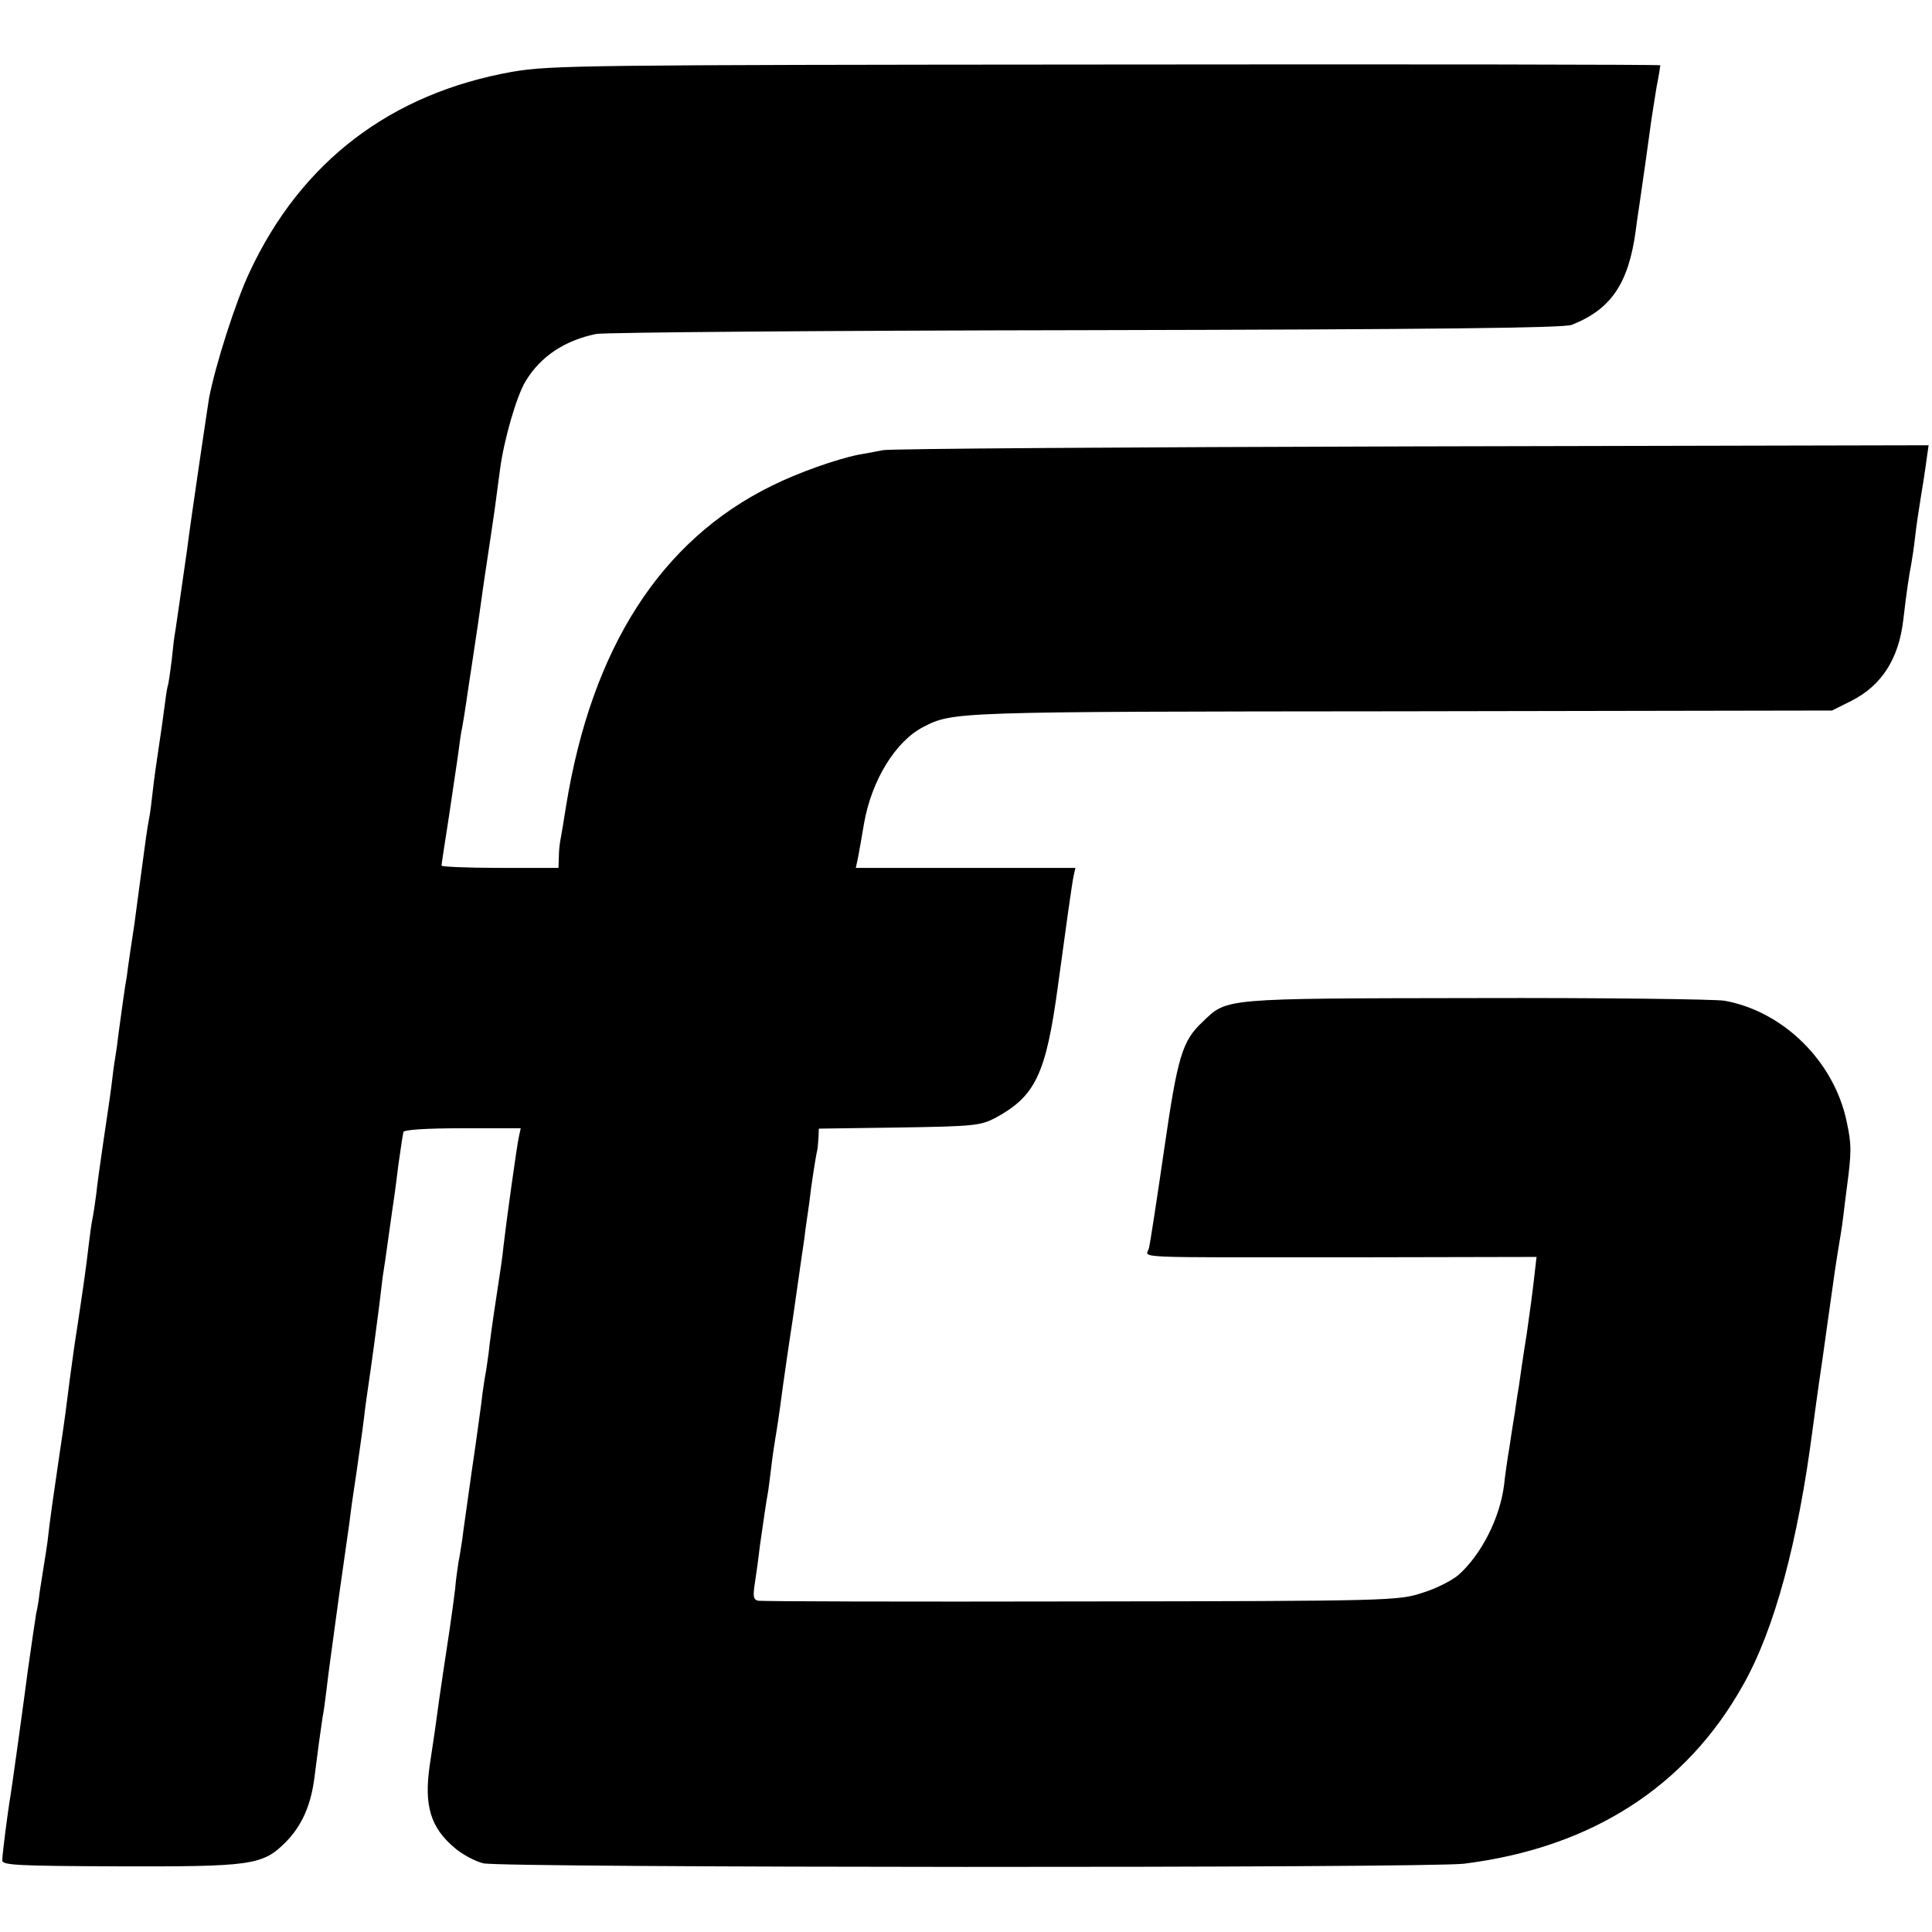 <?xml version="1.0" standalone="no"?>
<!DOCTYPE svg PUBLIC "-//W3C//DTD SVG 20010904//EN"
 "http://www.w3.org/TR/2001/REC-SVG-20010904/DTD/svg10.dtd">
<svg version="1.0" xmlns="http://www.w3.org/2000/svg"
 width="512pt" height="512pt" viewBox="0 0 512 512"
 preserveAspectRatio="xMidYMid meet">
<g transform="translate(0,512) scale(0.1,-0.1)"
fill="#000000" stroke="none">
<path d="M1359 4930 c-323 -57 -561 -238 -698 -532 -37 -79 -90 -245 -107
-333 -3 -18 -49 -327 -58 -400 -8 -55 -27 -190 -31 -215 -3 -14 -7 -50 -10
-80 -4 -30 -8 -62 -11 -70 -2 -8 -6 -35 -9 -60 -3 -25 -10 -72 -15 -105 -5
-33 -12 -82 -15 -110 -3 -27 -7 -61 -10 -75 -5 -26 -8 -47 -25 -175 -6 -44
-12 -91 -14 -105 -2 -14 -7 -47 -11 -73 -4 -27 -8 -56 -9 -65 -4 -19 -15 -100
-22 -152 -2 -19 -6 -48 -9 -65 -3 -16 -7 -50 -10 -75 -3 -25 -13 -90 -21 -145
-8 -55 -17 -118 -19 -140 -3 -22 -7 -51 -10 -65 -3 -14 -7 -45 -10 -70 -7 -61
-14 -109 -30 -215 -8 -49 -16 -112 -20 -140 -9 -72 -14 -111 -26 -190 -15
-102 -27 -183 -33 -240 -2 -16 -7 -46 -10 -65 -3 -19 -8 -51 -11 -70 -2 -19
-6 -44 -9 -55 -3 -18 -11 -73 -22 -150 -9 -70 -45 -332 -49 -351 -6 -39 -19
-139 -19 -154 -1 -13 40 -15 309 -16 350 -1 381 3 441 63 44 44 69 100 78 178
8 64 15 115 21 155 3 14 7 45 10 70 7 59 10 78 34 255 12 83 24 168 27 190 5
42 8 61 19 135 9 65 13 89 20 145 3 28 8 61 10 75 9 60 25 179 30 220 3 25 7
59 9 75 3 17 10 66 16 110 6 44 13 91 15 105 2 14 7 52 11 85 5 33 9 63 10 68
1 4 2 12 3 17 1 6 60 10 156 10 l155 0 -5 -23 c-5 -21 -34 -230 -41 -292 -1
-16 -10 -77 -19 -135 -9 -58 -18 -123 -20 -145 -3 -22 -7 -51 -10 -65 -2 -14
-7 -43 -9 -65 -3 -22 -14 -105 -26 -185 -11 -80 -23 -161 -25 -180 -3 -19 -7
-46 -10 -60 -2 -14 -7 -46 -9 -72 -3 -26 -10 -76 -15 -110 -11 -71 -21 -140
-27 -181 -6 -46 -15 -109 -25 -174 -16 -108 2 -167 67 -221 20 -17 54 -35 75
-40 49 -12 2496 -13 2599 -1 336 42 588 203 739 473 84 148 146 380 185 681 3
22 14 105 26 185 11 80 23 163 26 185 3 22 9 65 14 95 5 30 12 71 14 90 2 19
7 55 10 80 13 97 13 117 0 177 -33 160 -168 293 -324 321 -25 4 -322 8 -660 7
-676 -1 -657 0 -723 -63 -54 -51 -66 -90 -102 -339 -19 -131 -37 -248 -40
-260 -6 -28 -71 -25 544 -25 l483 1 -6 -52 c-3 -29 -12 -97 -20 -152 -9 -55
-18 -118 -21 -140 -4 -22 -8 -51 -10 -65 -2 -14 -9 -54 -14 -90 -6 -36 -13
-83 -15 -105 -11 -88 -60 -184 -120 -238 -17 -15 -60 -37 -96 -48 -64 -21 -81
-22 -905 -23 -462 -1 -847 0 -856 2 -13 3 -14 12 -8 50 4 26 10 70 13 97 9 62
16 113 22 145 2 14 6 46 9 71 3 25 8 56 10 69 4 23 9 55 20 138 3 20 14 100
26 177 11 77 22 153 24 168 2 15 7 44 9 65 3 20 8 55 11 77 4 39 17 122 21
138 1 4 2 18 3 31 l1 25 213 3 c197 3 215 5 254 25 107 58 135 115 167 353 21
155 37 269 41 288 l5 22 -291 0 -291 0 6 28 c3 15 10 56 16 91 20 113 83 216
156 254 80 41 73 41 1264 42 l1145 2 52 26 c80 41 125 111 137 215 8 70 16
123 21 147 2 11 7 43 10 70 3 28 10 75 15 105 5 30 12 74 15 98 l6 42 -1368
-3 c-752 -2 -1384 -6 -1403 -10 -19 -4 -48 -9 -65 -12 -59 -12 -161 -48 -229
-82 -294 -144 -478 -429 -546 -850 -6 -39 -13 -80 -15 -90 -2 -10 -4 -30 -4
-45 l-1 -28 -155 0 c-85 0 -155 3 -155 6 0 3 9 62 20 132 10 70 22 146 25 170
3 24 7 53 10 65 2 12 7 40 10 62 3 22 10 67 15 100 14 91 22 148 25 170 5 38
16 110 25 170 9 59 12 81 25 180 10 78 44 196 68 235 40 66 104 108 187 125
19 4 602 9 1295 10 937 2 1268 6 1290 14 104 41 151 109 170 251 3 25 8 56 10
70 6 40 26 182 31 220 3 19 9 59 14 89 6 30 10 56 10 58 0 2 -660 3 -1467 2
-1381 -1 -1474 -2 -1574 -19z"/>
</g>
</svg>
